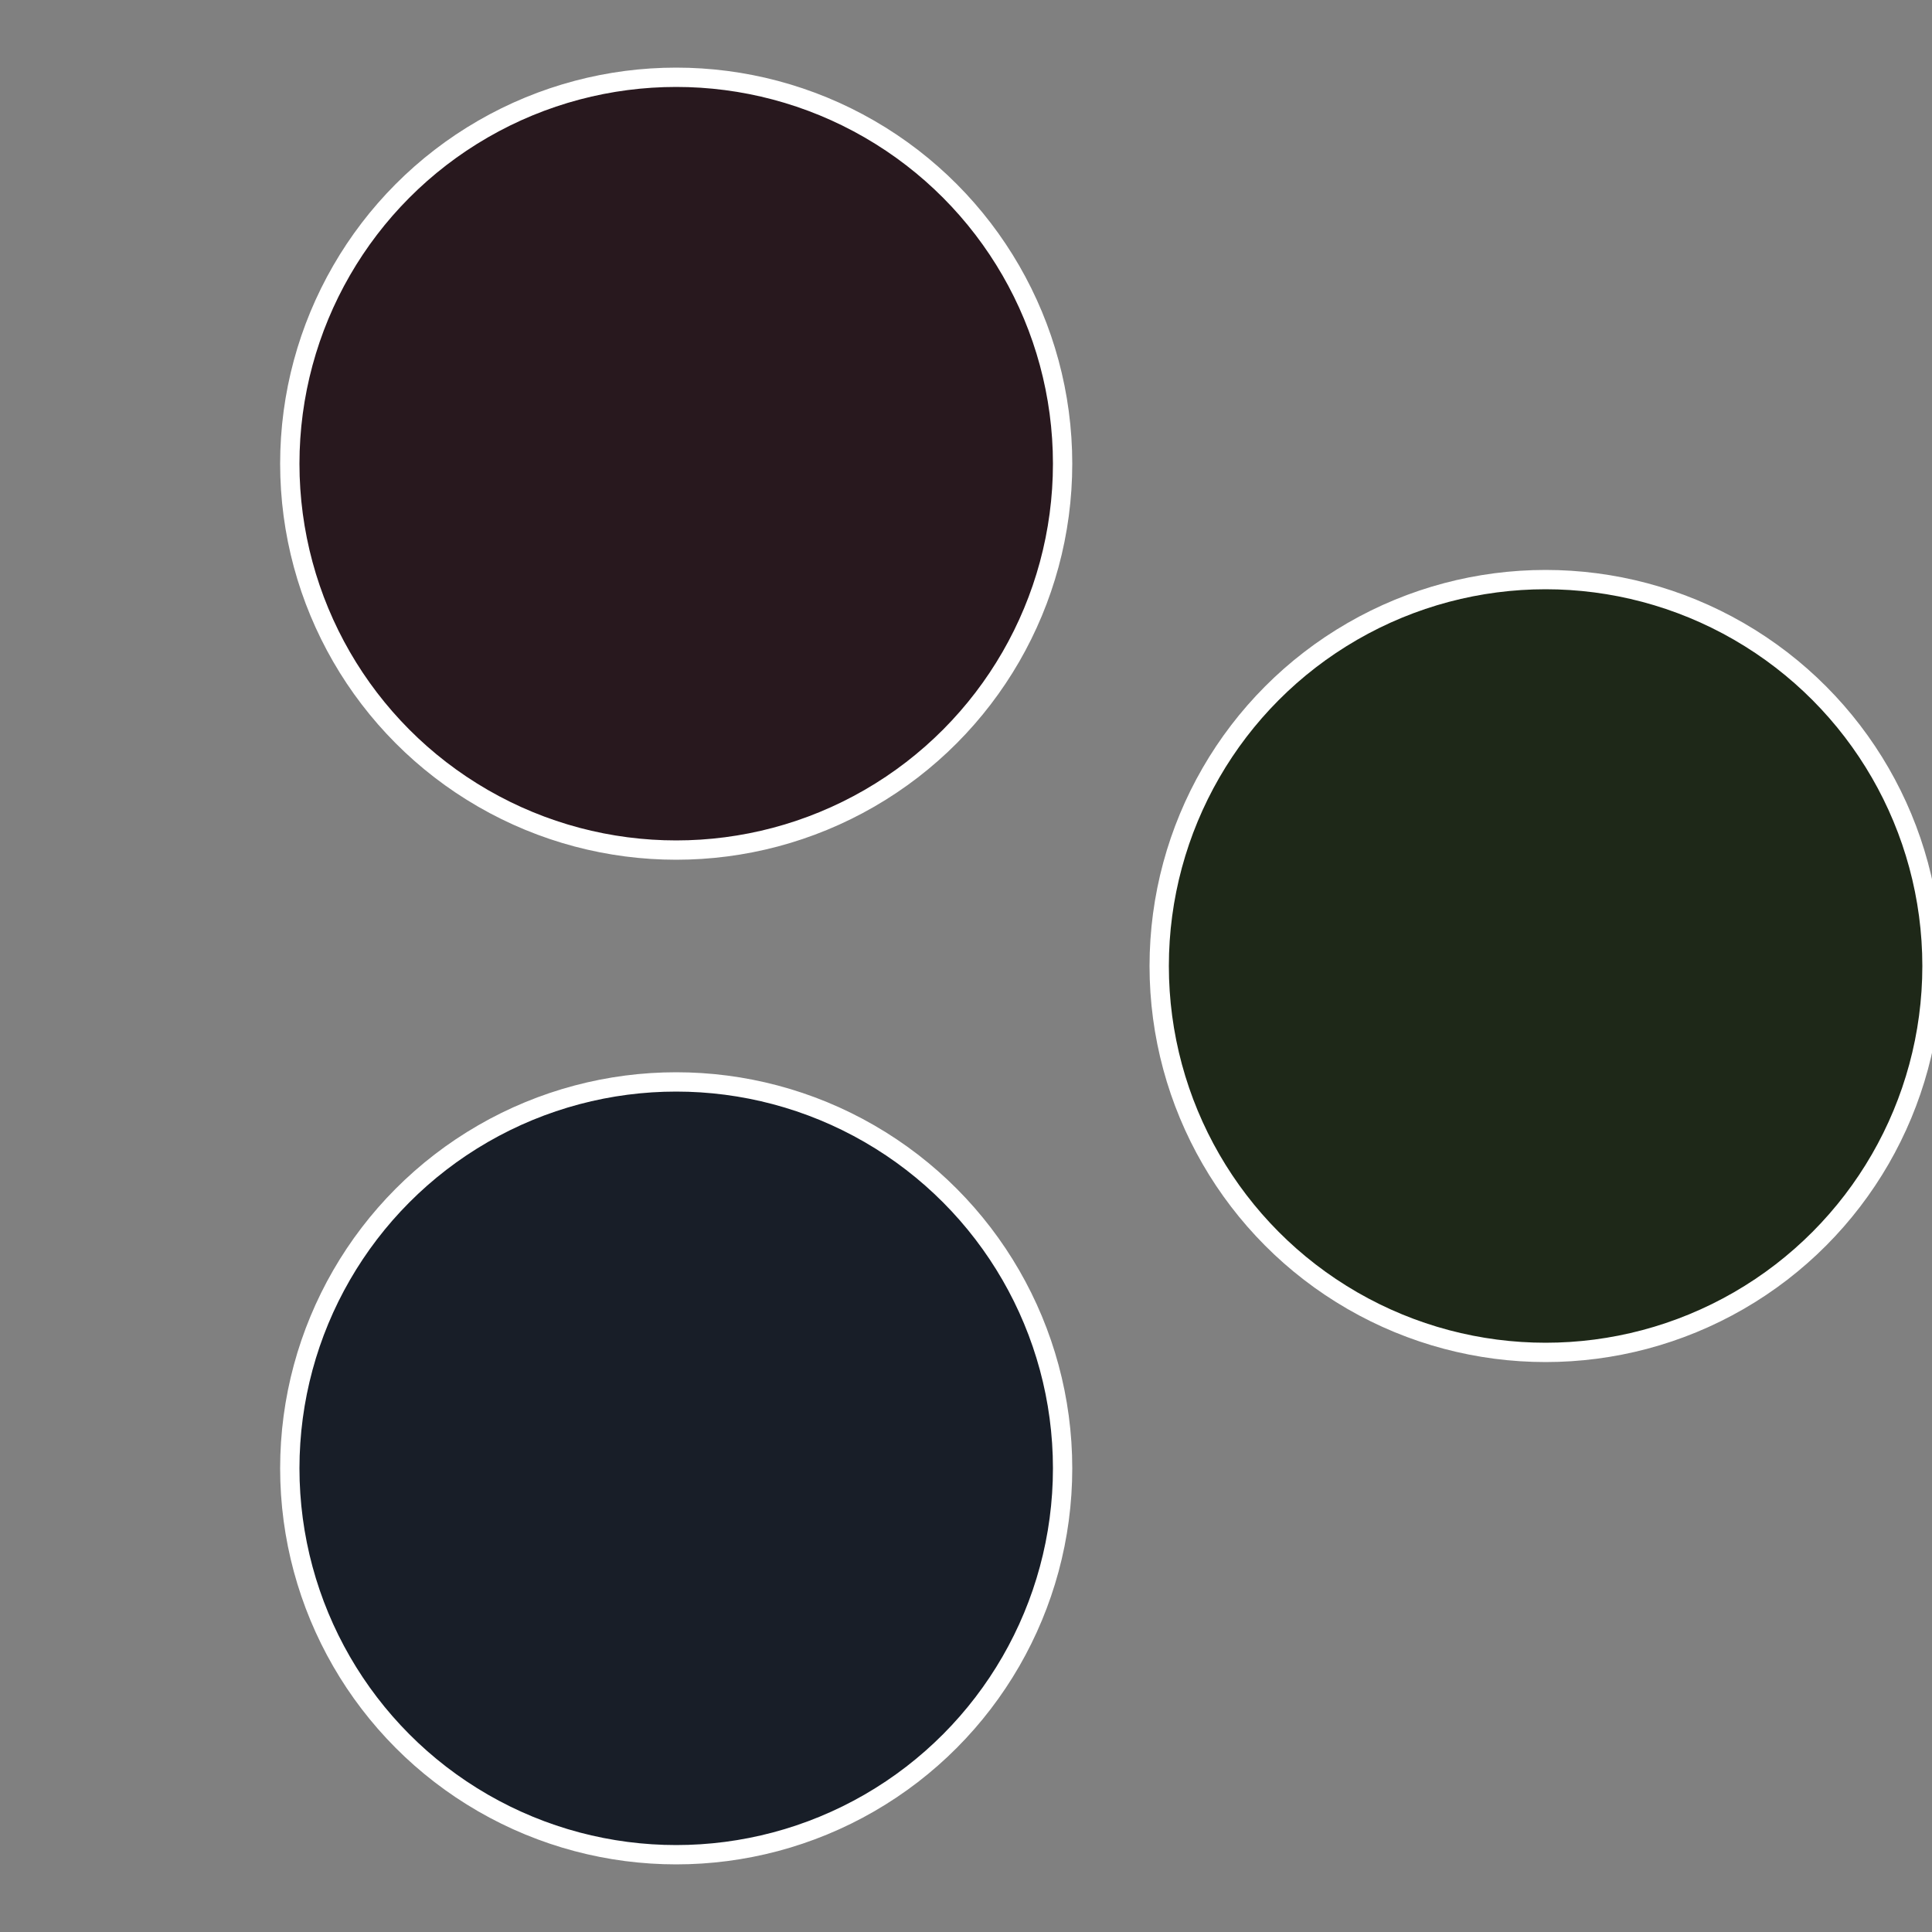 <?xml version="1.0" standalone="no"?>
<svg width="500" height="500" viewBox="-1 -1 2 2" xmlns="http://www.w3.org/2000/svg">
 
                <rect x="-1" y="-1" width="2" height="2" fill="#808080" stroke="none"/>
 
                <circle cx="0.6" cy="0" r="0.4" fill="#1e2818" stroke="#fff" stroke-width="1%" />
             
                <circle cx="-0.3" cy="0.52" r="0.4" fill="#181e28" stroke="#fff" stroke-width="1%" />
             
                <circle cx="-0.3" cy="-0.52" r="0.4" fill="#28181e" stroke="#fff" stroke-width="1%" />
            </svg>
